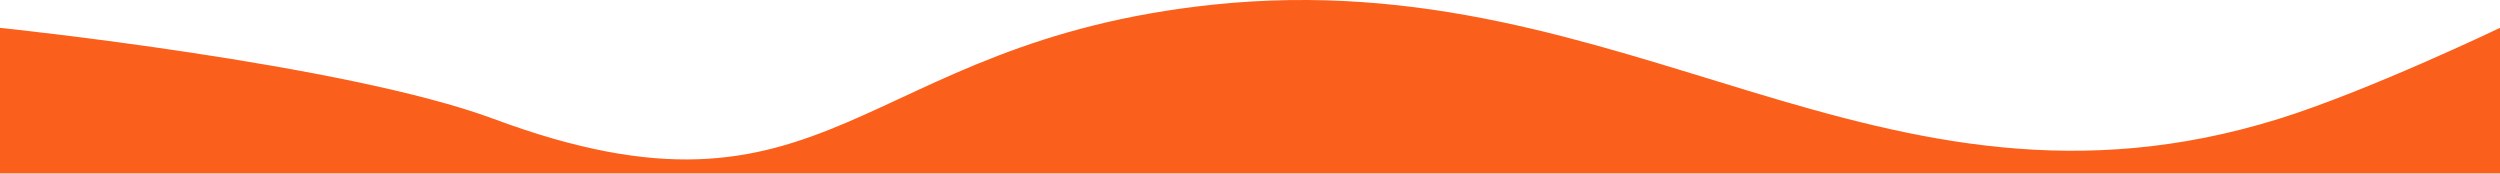 <?xml version="1.0" encoding="UTF-8"?> <svg xmlns="http://www.w3.org/2000/svg" width="5600" height="389" viewBox="0 0 5600 389" fill="none"> <path d="M0 62.376C0 62.376 773.426 142.692 1106 266.376C1861.4 547.31 1916.44 94.424 2718 10.376C3650.03 -87.353 4209.09 544.536 5104 266.376C5304 204.21 5600 62.376 5600 62.376V388.363H0V62.376Z" fill="#FB5F1C"></path> </svg> 